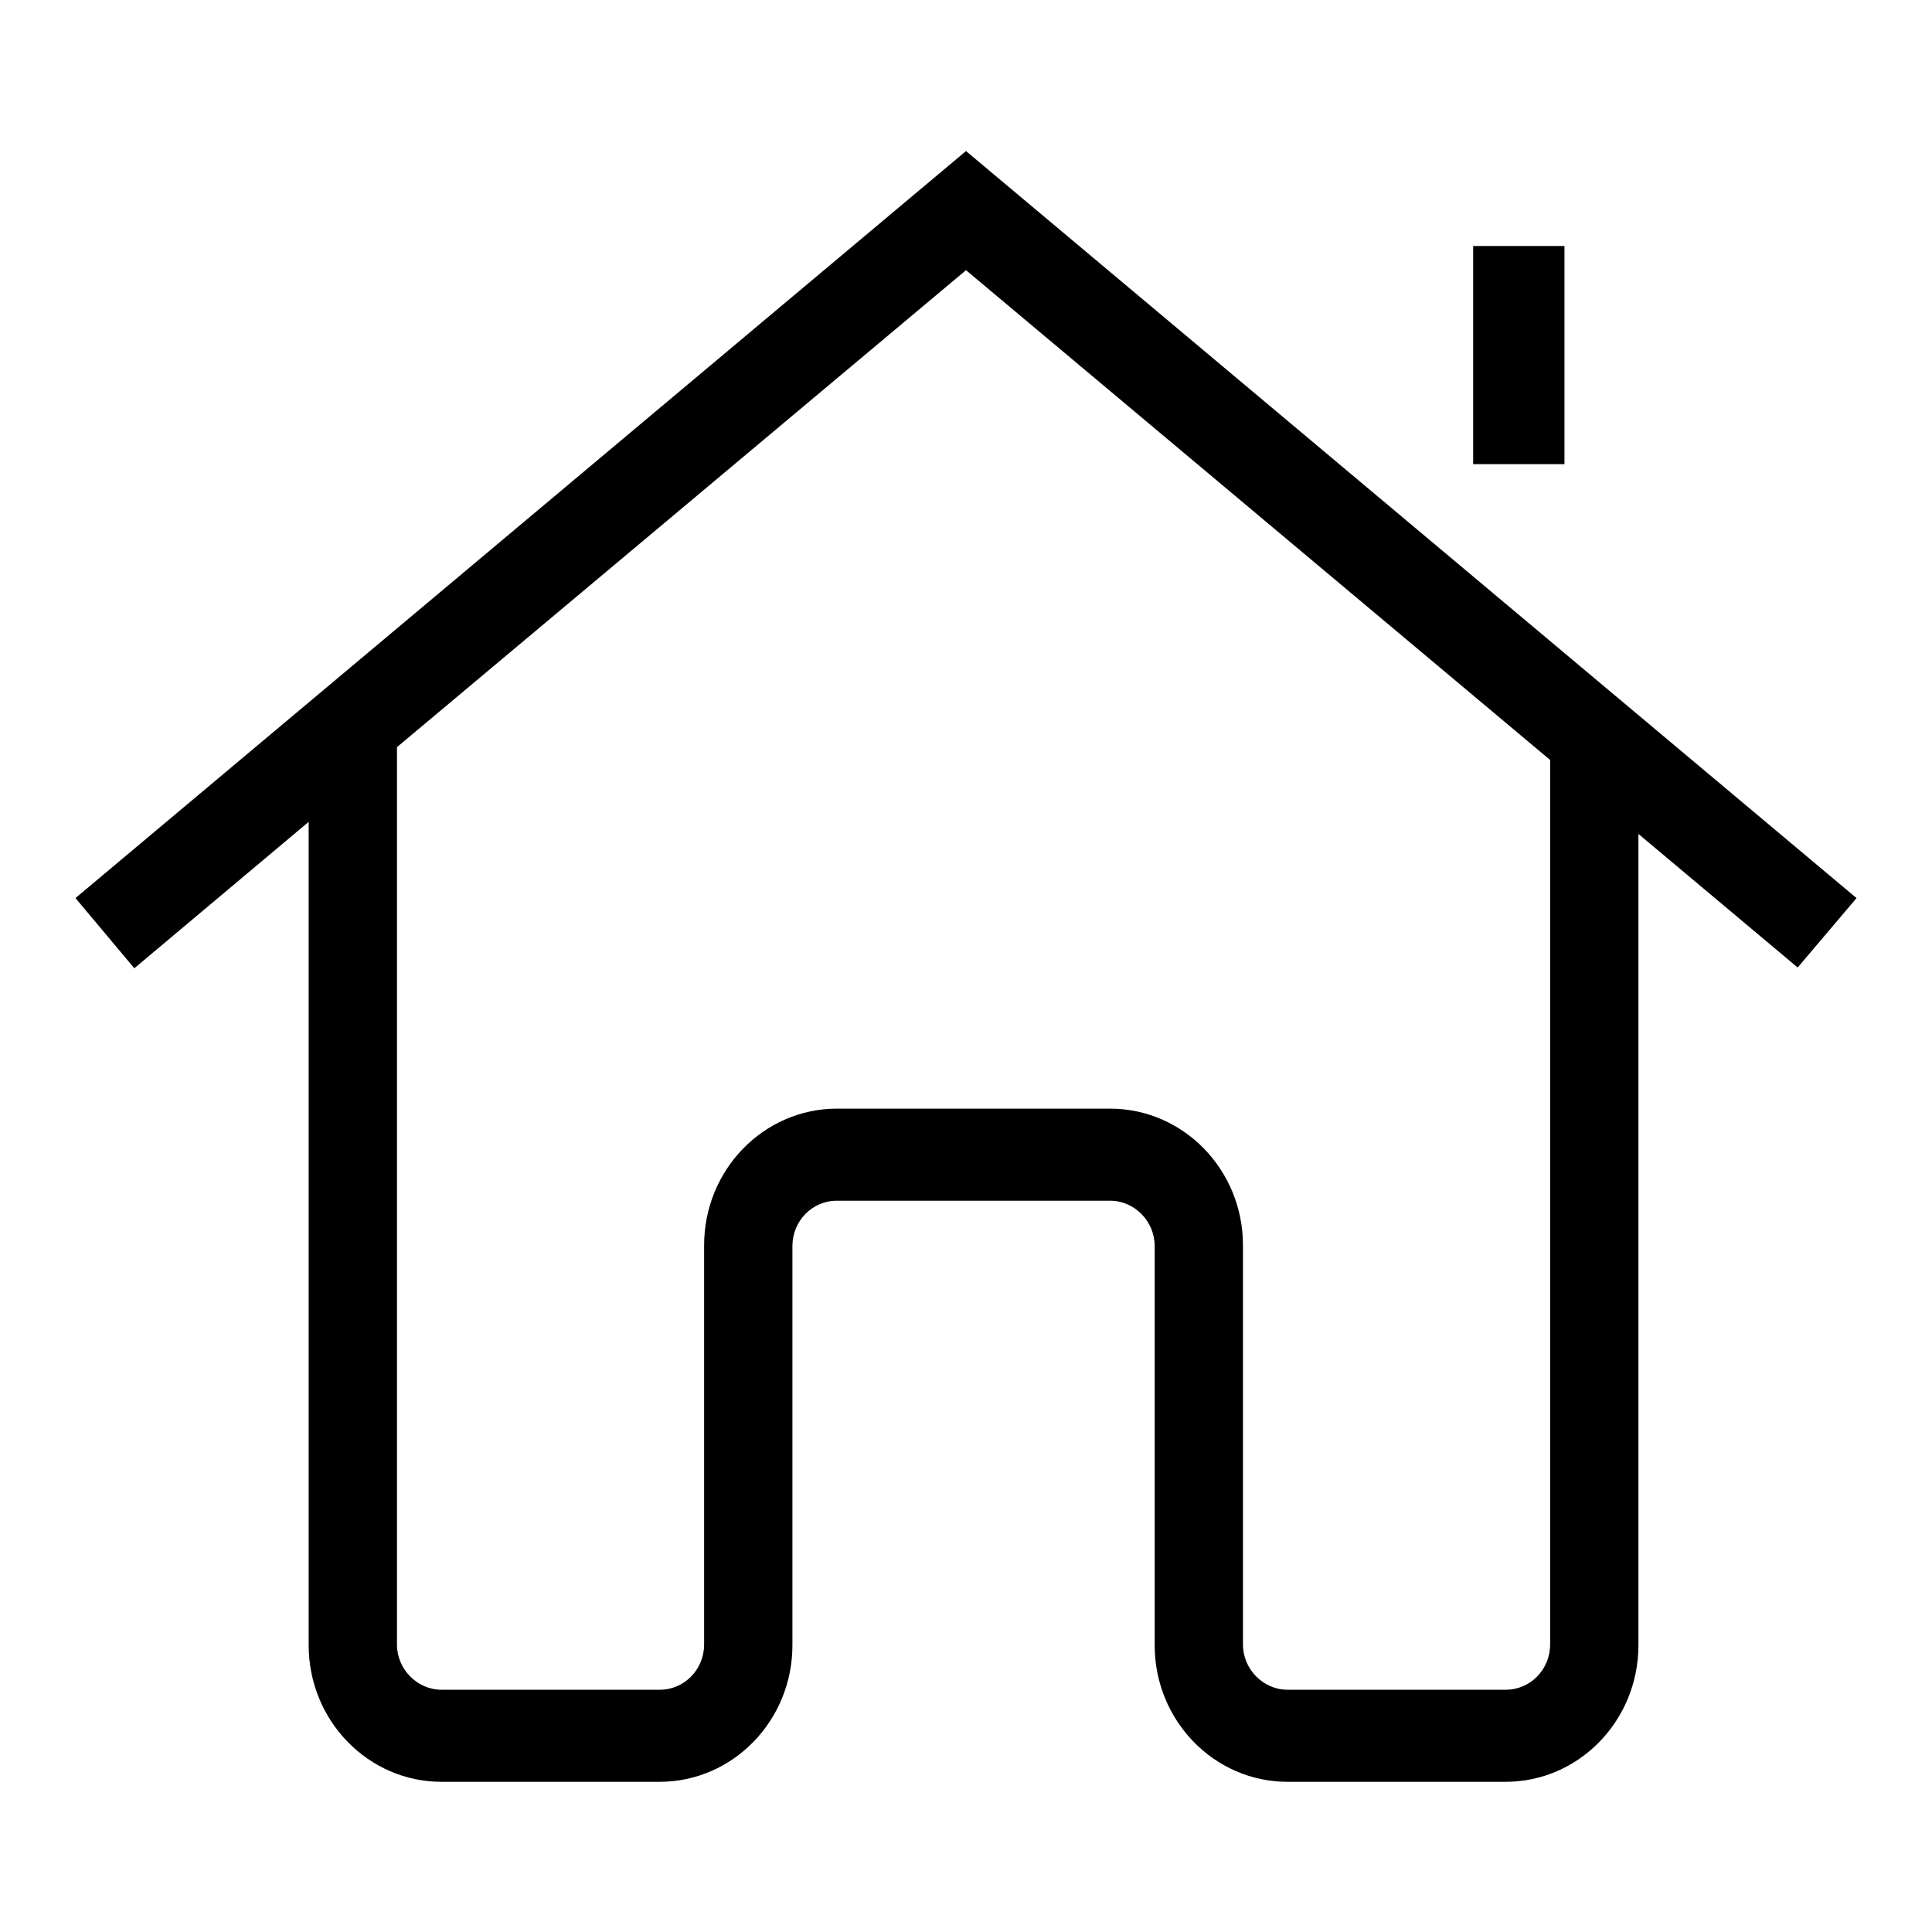 <?xml version="1.0" encoding="utf-8"?>
<!-- Svg Vector Icons : http://www.onlinewebfonts.com/icon -->
<!DOCTYPE svg PUBLIC "-//W3C//DTD SVG 1.1//EN" "http://www.w3.org/Graphics/SVG/1.1/DTD/svg11.dtd">
<svg version="1.1" xmlns="http://www.w3.org/2000/svg" xmlns:xlink="http://www.w3.org/1999/xlink" x="0px" y="0px" viewBox="0 0 256 256" enable-background="new 0 0 256 256" xml:space="preserve">
<g> <path fill="#000000" d="M246,119L128.1,20.1L128,20l0,0l0,0l-0.1,0.1L10,119l7.8,9.3l23.1-19.4v109.1c0,10,7.9,18.1,17.6,18.1h28.9 c9.7,0,17.6-8.1,17.6-18.1v-52.9c0-3.3,2.6-6,5.9-6h36.2c3.2,0,5.9,2.7,5.9,6v52.9c0,10,7.9,18.1,17.6,18.1h28.9 c9.7,0,17.6-8.1,17.6-18.1V110.5l21.1,17.7L246,119z M205.4,217.9c0,3.3-2.6,6-5.9,6h-28.9c-3.2,0-5.9-2.7-5.9-6v-52.9 c0-10-7.9-18.1-17.6-18.1h-36.2c-9.7,0-17.6,8.1-17.6,18.1v52.9c0,3.3-2.6,6-5.9,6H58.5c-3.2,0-5.9-2.7-5.9-6V99L128,35.8 l77.4,64.9V217.9z M195.2,32.6h12.1v28.9h-12.1V32.6z"/></g>
</svg>